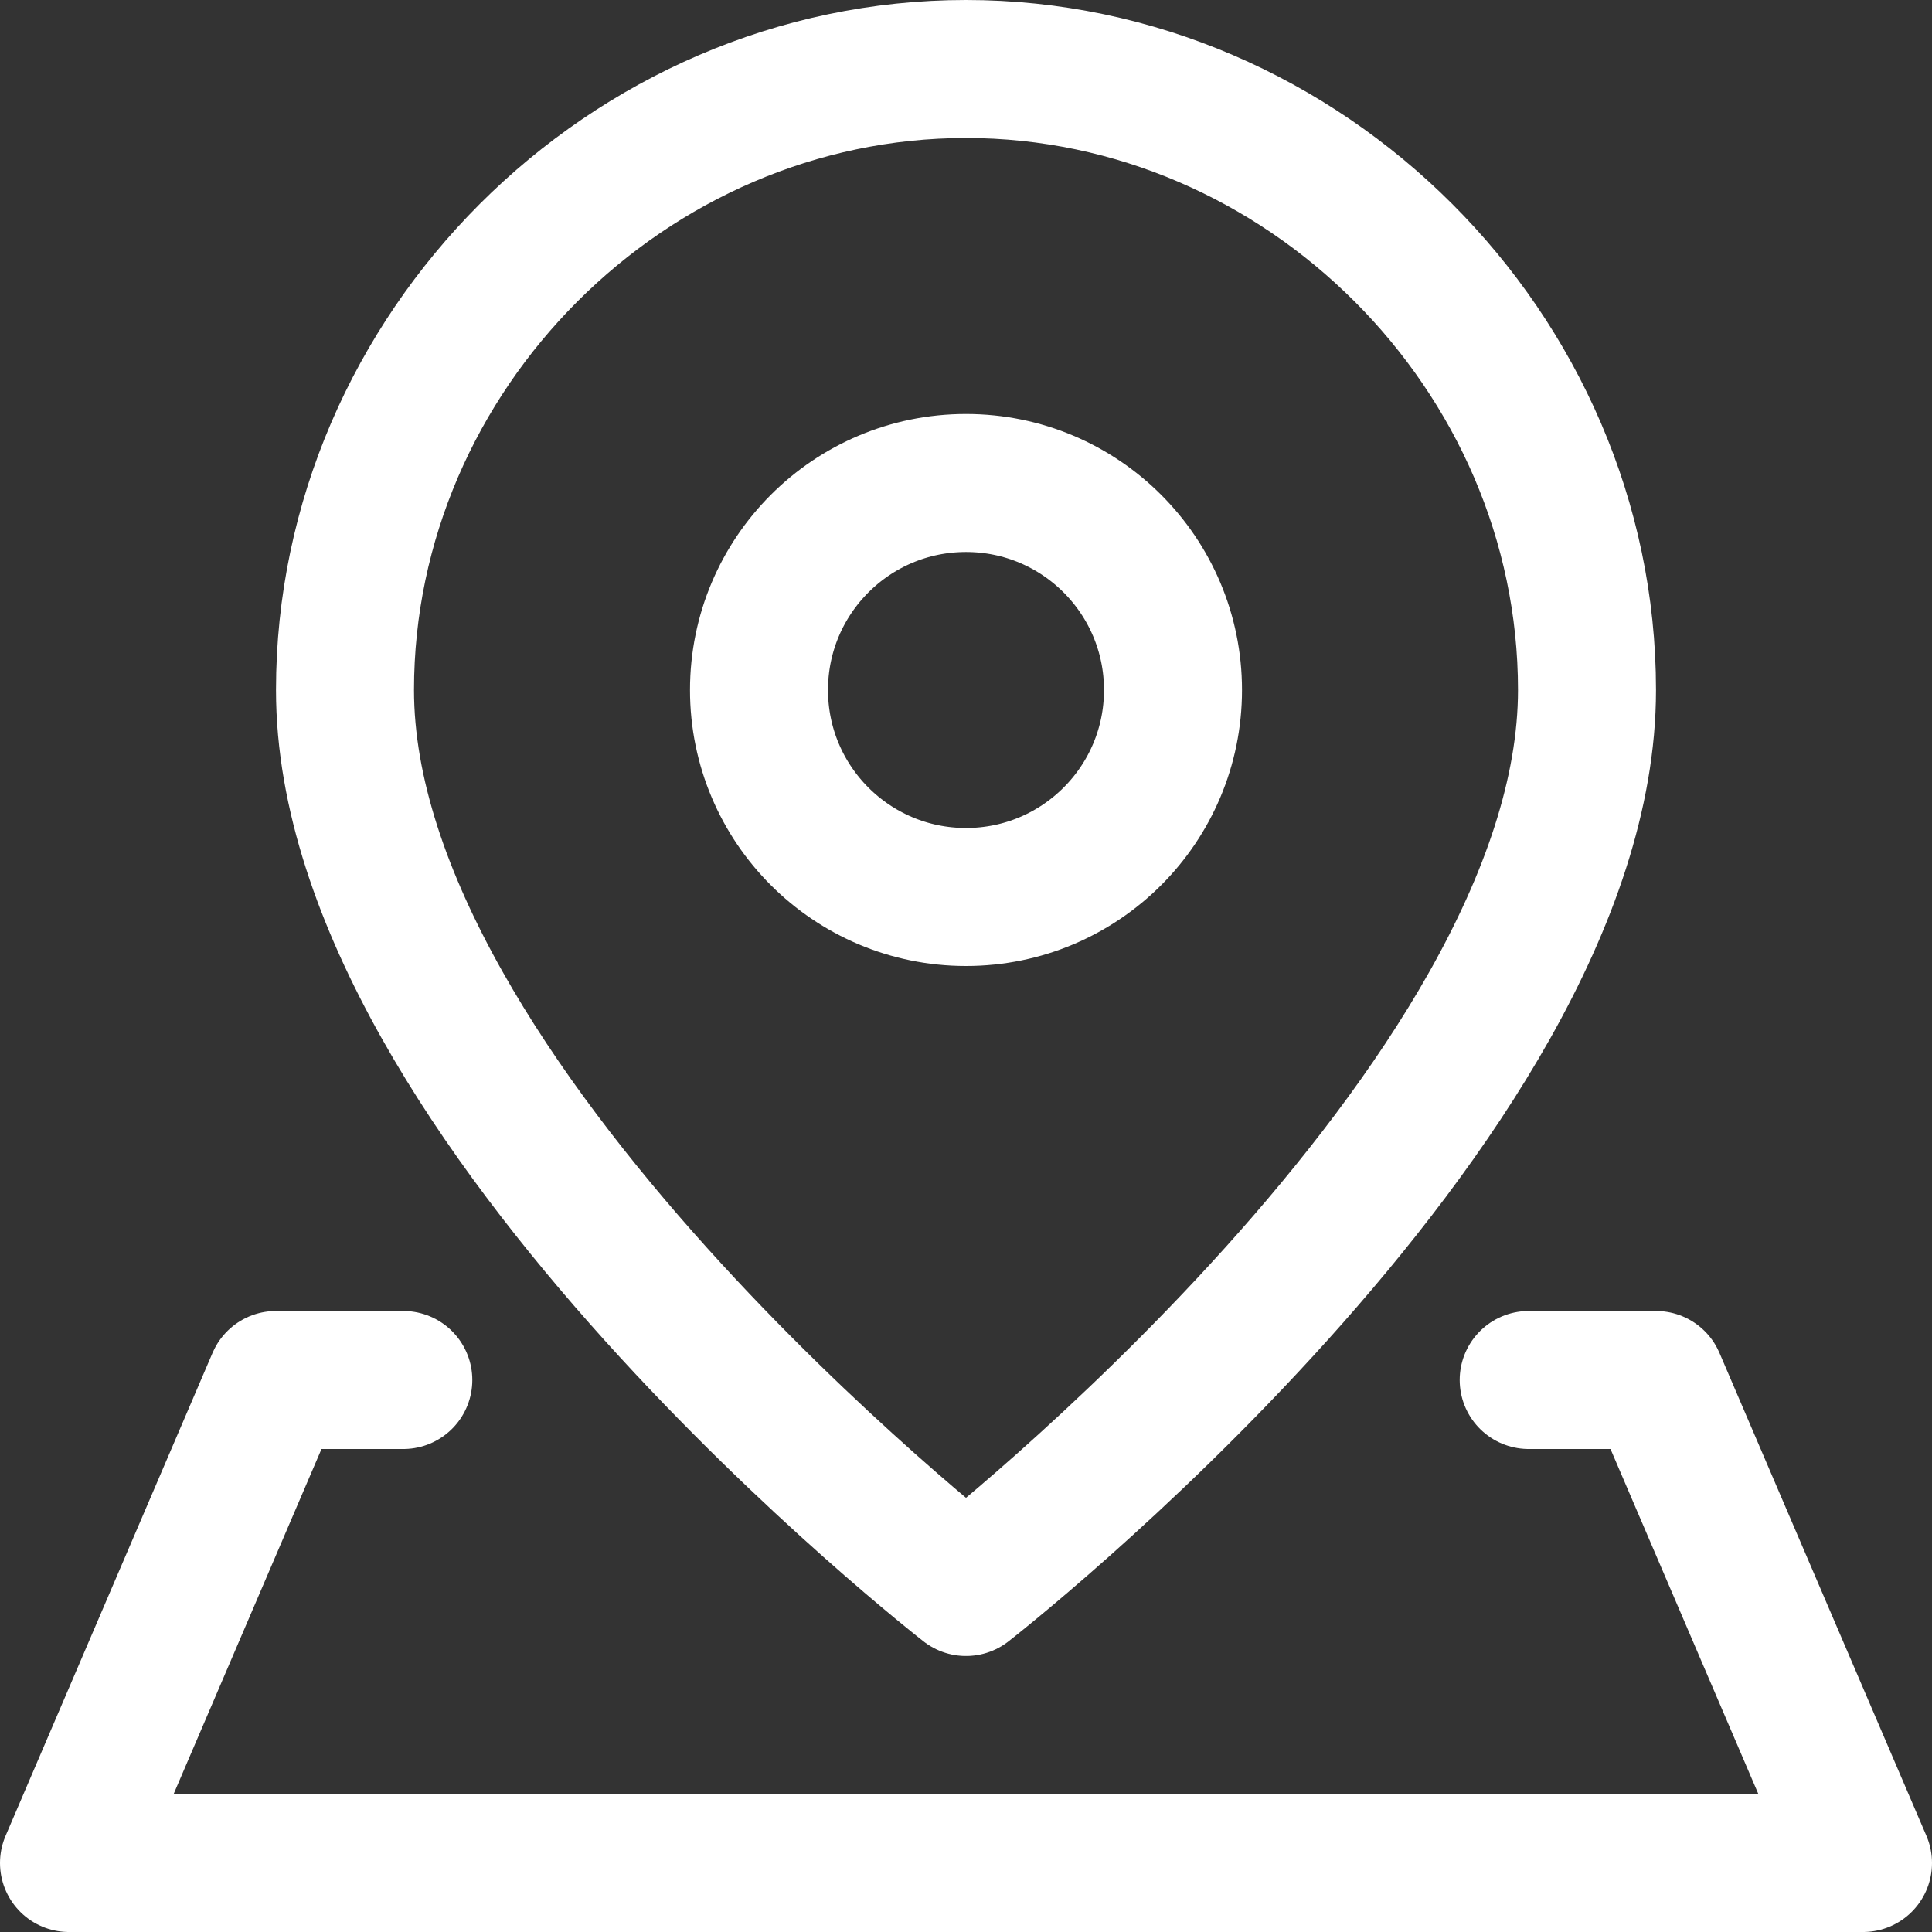 <svg width="28" height="28" viewBox="0 0 28 28" fill="none" xmlns="http://www.w3.org/2000/svg">
<rect x="0" y="0" width="28" height="28" fill="#333333" stroke="none"/>
<g clip-path="url(#clip0_732_983)">
<path d="M23 10C23 16 14 23 14 23C14 23 5 16 5 10C5 5.098 9.098 1 14 1C18.902 1 23 5.098 23 10Z" stroke="white" stroke-width="2" stroke-linecap="round" stroke-linejoin="round"/>
<path d="M14 13C15.657 13 17 11.657 17 10C17 8.343 15.657 7 14 7C12.343 7 11 8.343 11 10C11 11.657 12.343 13 14 13Z" stroke="white" stroke-width="2" stroke-linecap="round" stroke-linejoin="round"/>
<path d="M22.155 20H24L27 27H1L4 20H5.845" stroke="white" stroke-width="2" stroke-linecap="round" stroke-linejoin="round"/>
</g>
<defs>
<clipPath id="clip0_732_983">
<rect width="28" height="28" fill="white"/>
</clipPath>
</defs>
</svg>
